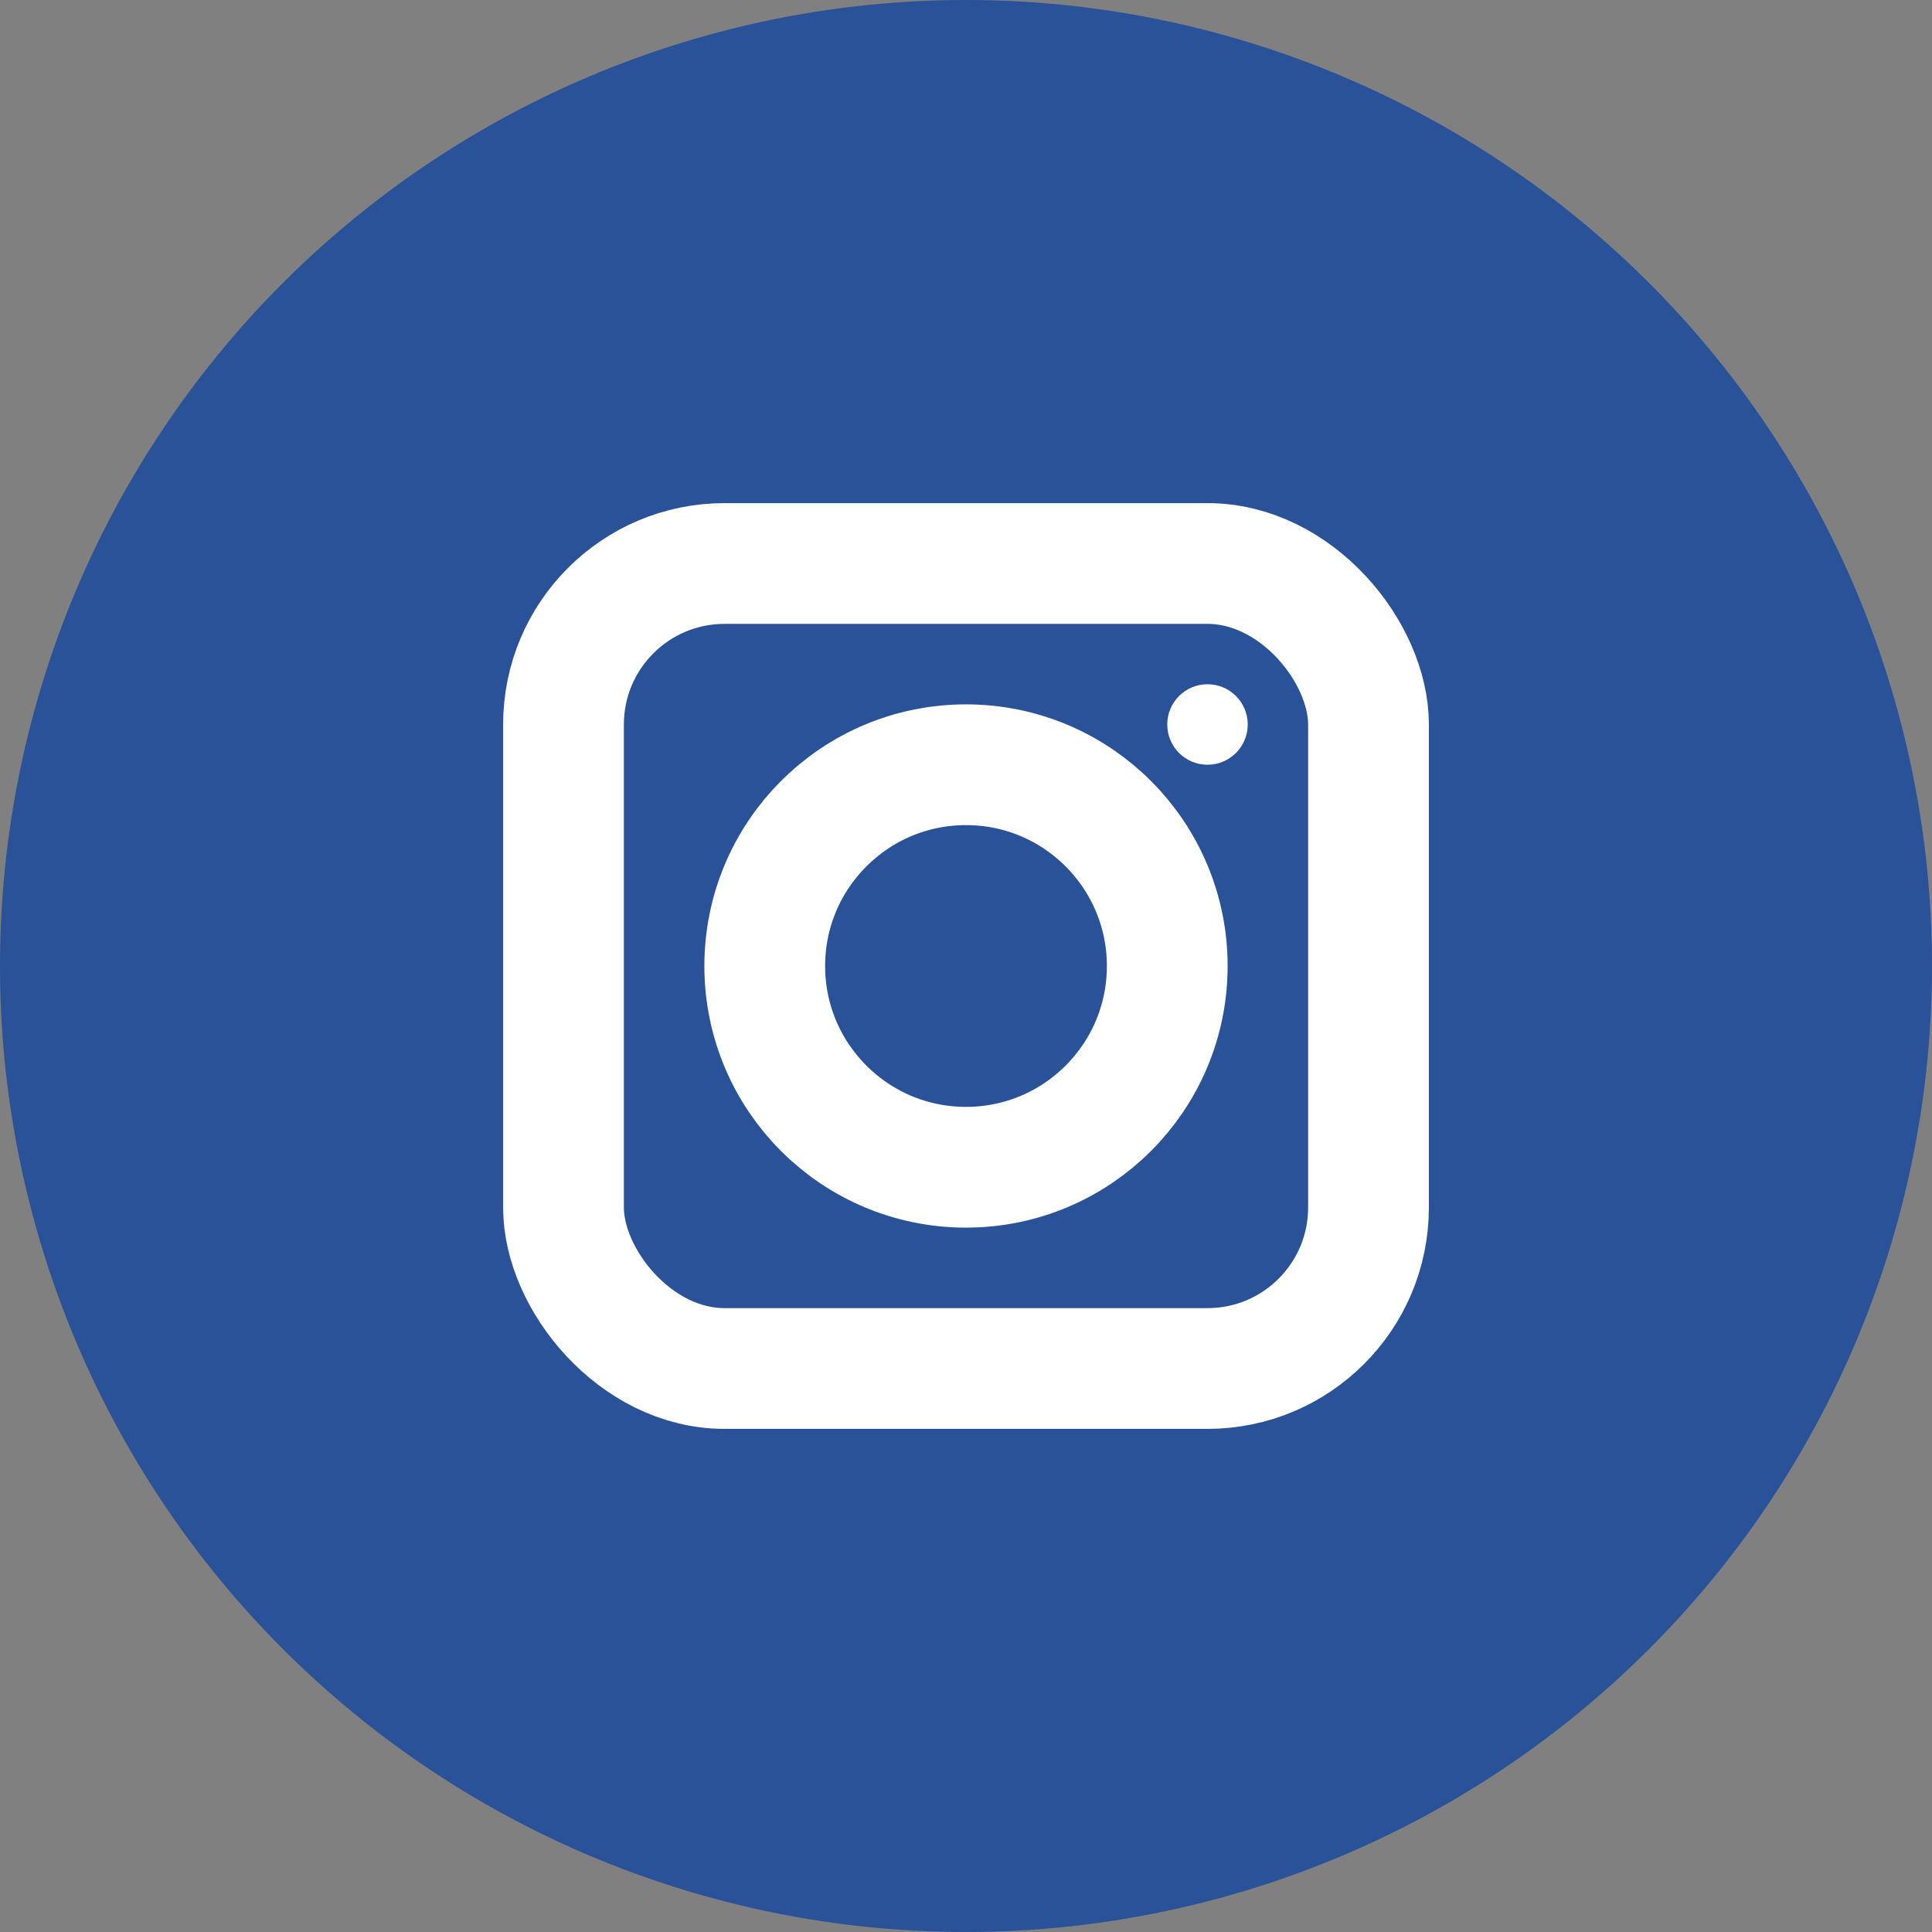 <svg xmlns="http://www.w3.org/2000/svg" viewBox="0 0 24 24" width="24" height="24">
  <rect x="0" y="0" width="24" height="24" fill="#808080" stroke="none"/>
  <path d="M12,0 A12,12 0 1,0 12,24 A12,12 0 1,0 12,0" fill="#2a5298"/>
  <rect x="7" y="7" width="10" height="10" rx="2" ry="2" fill="none" stroke="#ffffff" stroke-width="1.5"/>
  <circle cx="12" cy="12" r="2.5" fill="none" stroke="#ffffff" stroke-width="1.5"/>
  <circle cx="15" cy="9" r="0.5" fill="#ffffff"/>
</svg>
